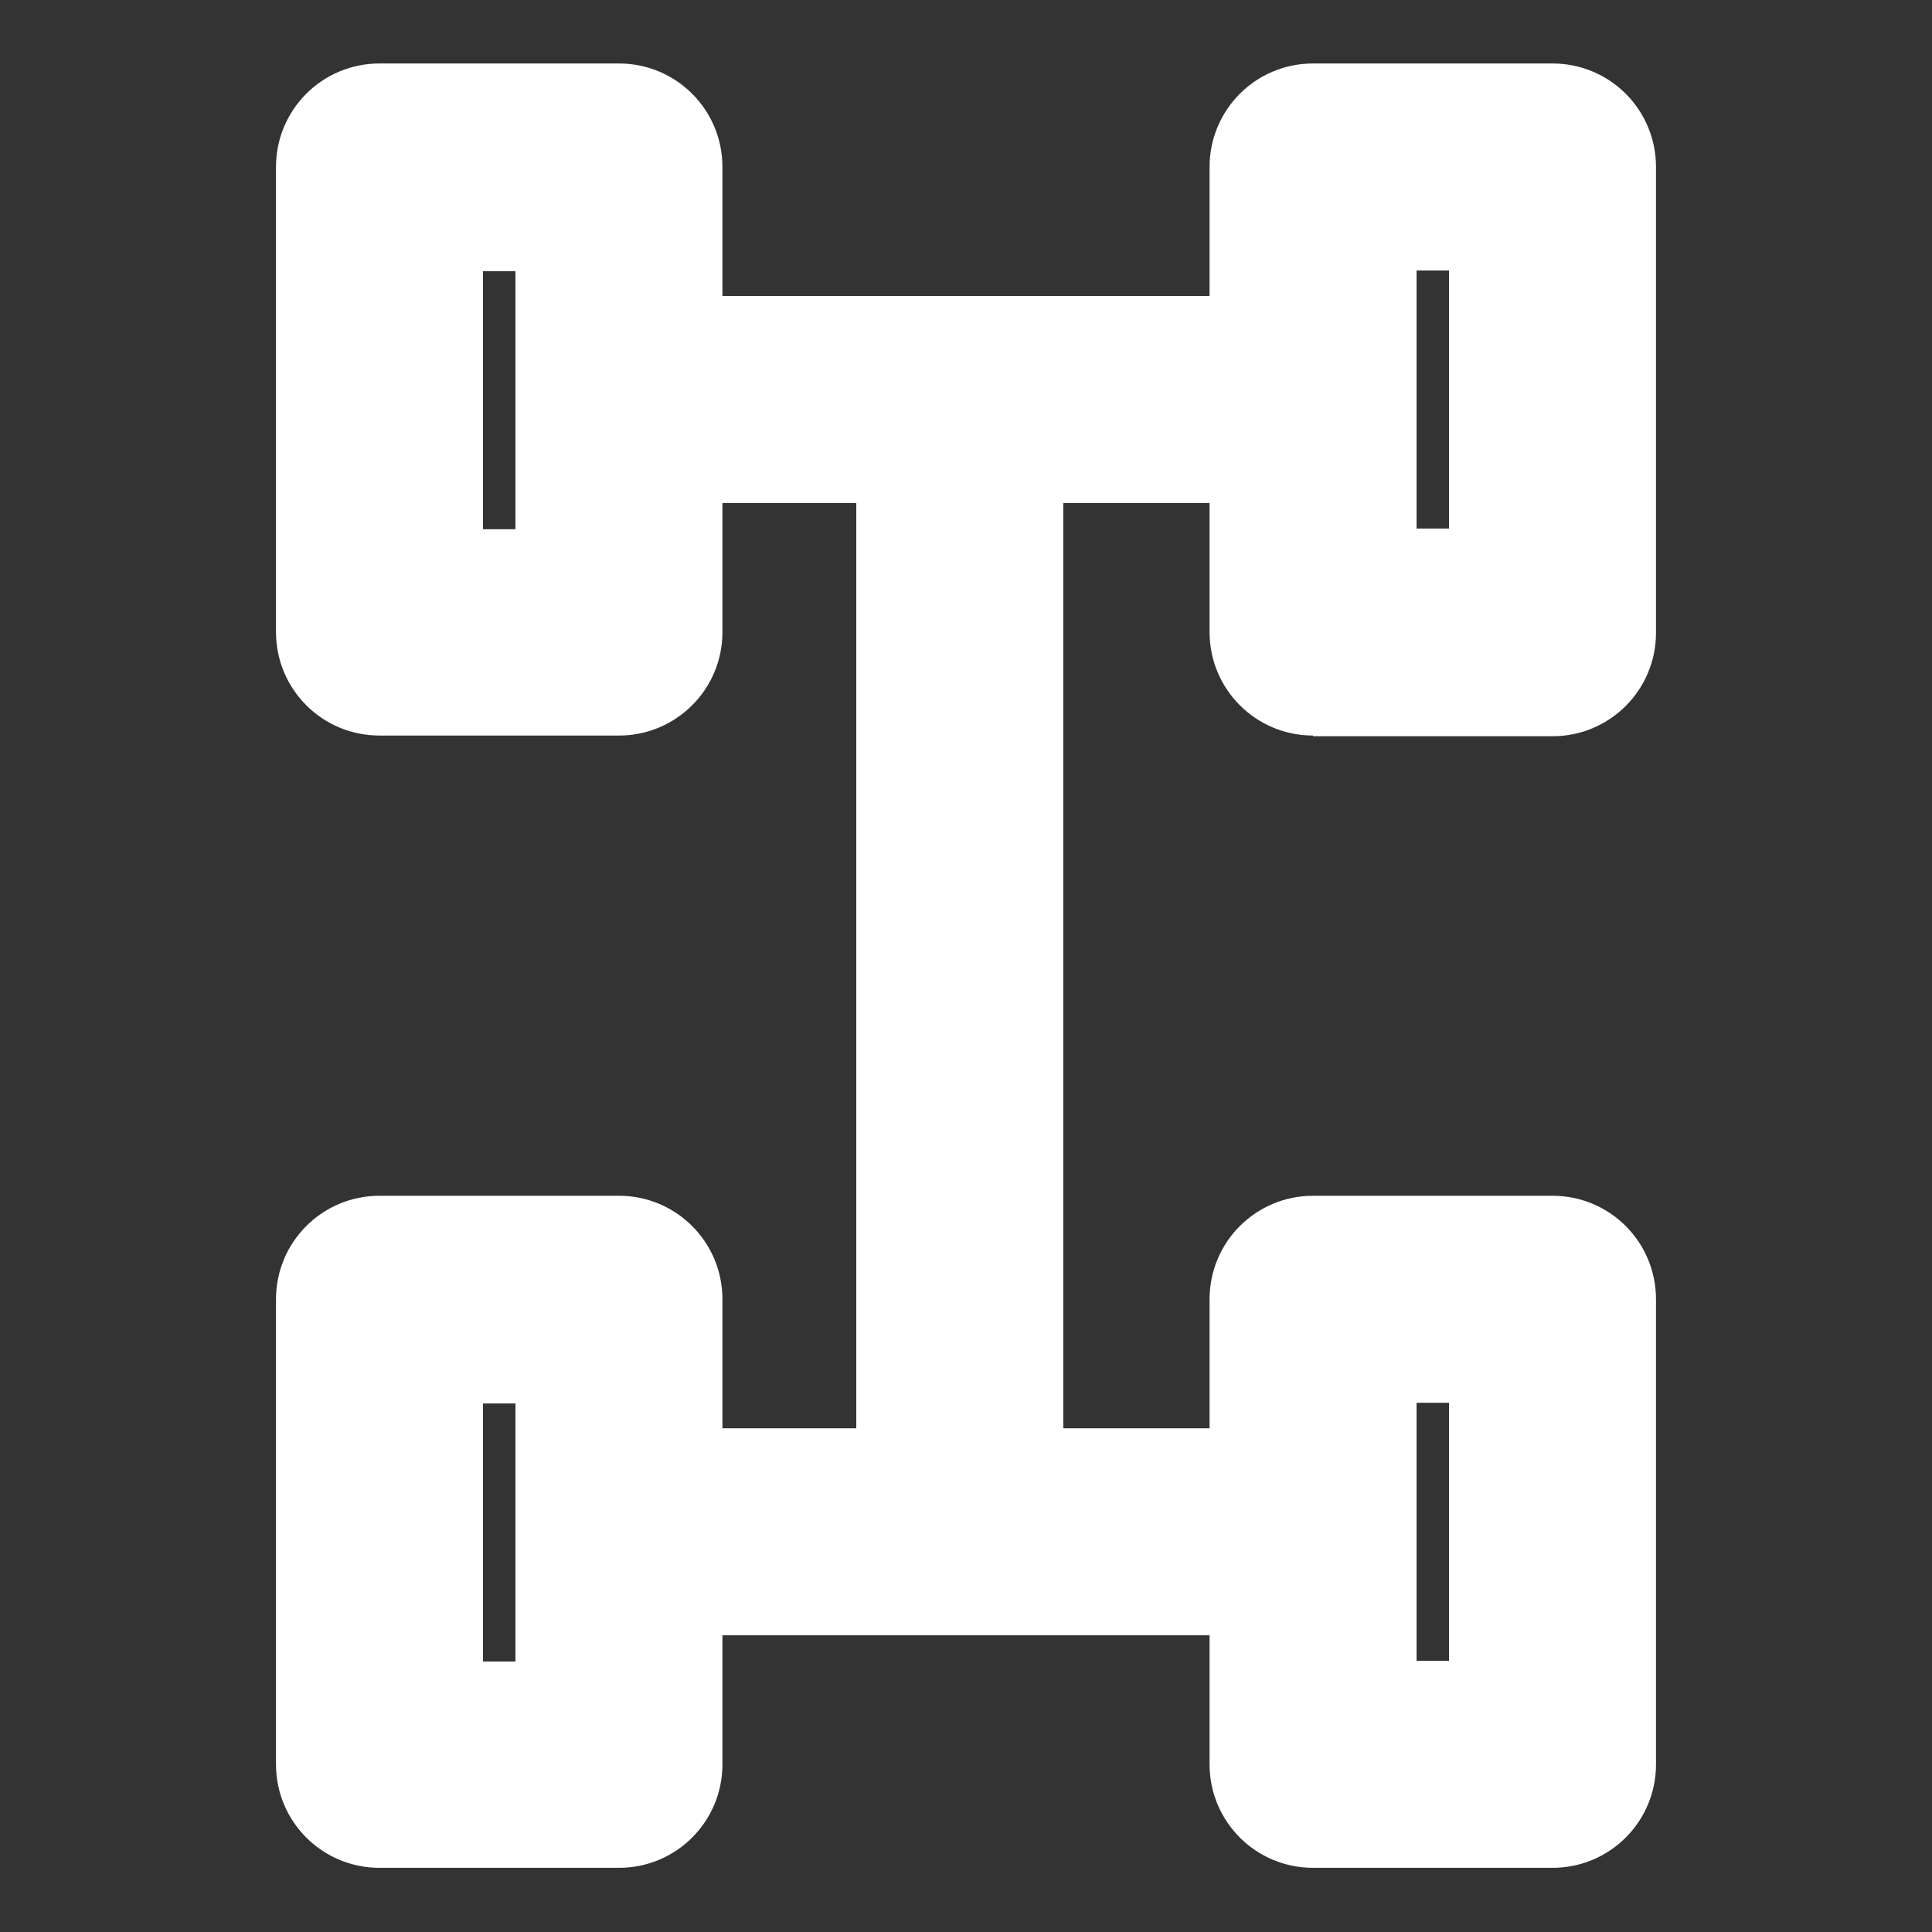 <svg xmlns="http://www.w3.org/2000/svg" viewBox="0 0 28 28"><rect x="0" y="0" width="28" height="28" fill="#333333" stroke="none"/><path fill="#fff" d="M19.03 10.67h3.47c.83 0 1.5-.67 1.5-1.5V2.42c0-.83-.67-1.5-1.5-1.5h-3.47c-.83 0-1.5.67-1.5 1.5v1.87h-7.06V2.42c0-.83-.67-1.5-1.5-1.5H5.5c-.83 0-1.5.67-1.5 1.5v6.74c0 .83.67 1.5 1.5 1.5h3.47c.83 0 1.5-.67 1.5-1.5V7.29h1.94V20.7h-1.94v-1.87c0-.83-.67-1.5-1.5-1.5H5.5c-.83 0-1.5.67-1.5 1.5v6.74c0 .83.67 1.5 1.5 1.5h3.47c.83 0 1.5-.67 1.5-1.5V23.7h7.06v1.87c0 .83.67 1.5 1.5 1.5h3.47c.83 0 1.5-.67 1.5-1.5v-6.74c0-.83-.67-1.5-1.5-1.5h-3.47c-.83 0-1.5.67-1.5 1.5v1.87h-2.12V7.29h2.12v1.87c0 .83.67 1.5 1.5 1.5zM7 7.67V3.93h.47v3.74zm.47 16.41H7v-3.74h.47zm13.06-3.75H21v3.74h-.47zm0-16.41H21v3.74h-.47z"/></svg>